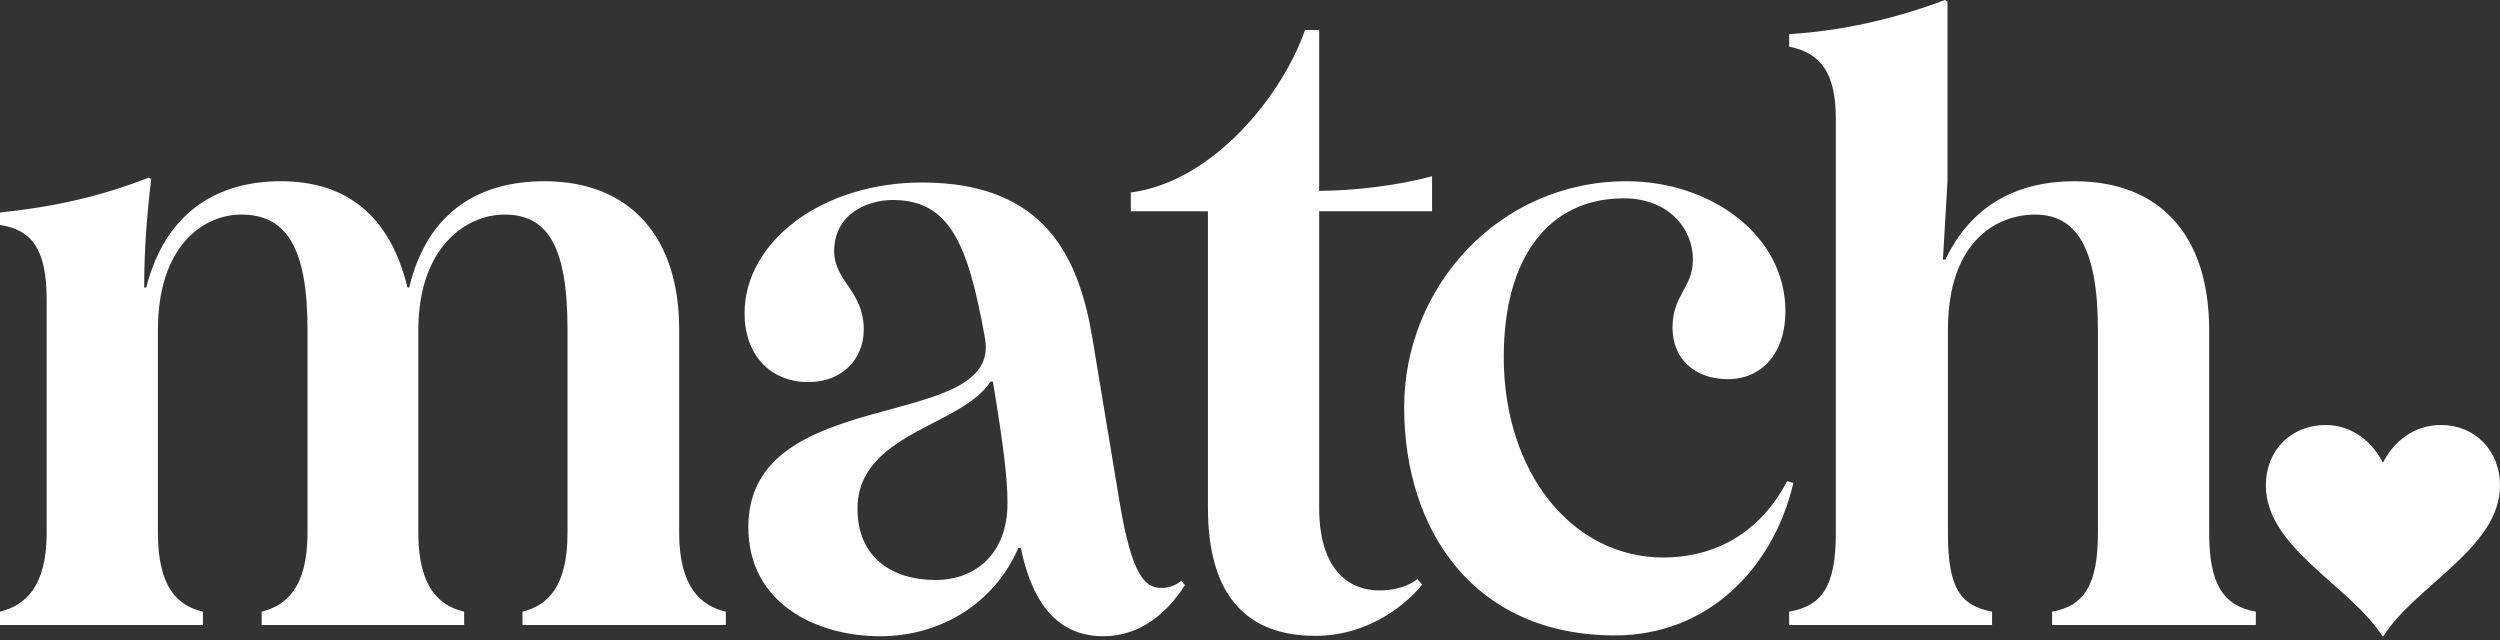 <svg width="125" height="32" viewBox="0 0 125 32" fill="none" xmlns="http://www.w3.org/2000/svg">
<rect x="0" y="0" width="125" height="32" fill="#333333" stroke="none"/>
<path d="M0 31.25V30.583C1.25 30.271 2.333 29.354 2.333 26.646V14.958C2.333 12.375 1.521 11.479 0 11.25V10.625C2.646 10.354 5.104 9.812 7.438 8.875L7.562 8.958C7.375 10.438 7.208 12.396 7.208 14.375H7.312C8.292 10.542 10.938 9.062 14.042 9.062C17.312 9.062 19.5 10.771 20.375 14.375H20.458C21.396 10.5 24.042 9.062 27.229 9.062C31.542 9.062 33.958 11.896 33.958 16.458V26.646C33.958 29.354 35.042 30.292 36.292 30.583V31.25H26.125V30.583C27.375 30.271 28.375 29.354 28.375 26.646V16.458C28.375 12.271 27.354 10.729 25.229 10.729C23.312 10.729 20.917 12.354 20.917 16.5V26.646C20.917 29.354 21.958 30.292 23.208 30.583V31.25H13.083V30.583C14.333 30.271 15.375 29.354 15.375 26.646V16.458C15.375 12.271 14.25 10.729 12.062 10.729C10.188 10.729 7.896 12.271 7.896 16.5V26.646C7.896 29.354 8.875 30.292 10.146 30.583V31.25H0ZM110.458 26.646V16.5C110.458 11.812 108.042 9.062 103.729 9.062C100.896 9.062 98.583 10.229 97.271 12.979H97.146L97.375 9.062V0.083L97.25 0C94.688 0.958 92.104 1.542 89.458 1.708V2.333C91.062 2.646 91.792 3.688 91.792 5.938V26.646C91.792 29.354 91.083 30.292 89.458 30.583V31.25H99.604V30.583C97.979 30.271 97.396 29.354 97.396 26.646V16.5C97.396 11.979 99.917 10.729 101.75 10.729C103.771 10.729 104.896 12.312 104.896 16.5V26.646C104.896 29.208 104.229 30.292 102.604 30.583V31.25H112.792V30.583C111.167 30.292 110.458 29.208 110.458 26.646ZM59.25 29.25C58.396 30.604 57.042 31.812 55.167 31.812C52.667 31.812 51.542 29.833 51.042 27.396H50.917C49.75 30.104 47.104 31.812 44 31.812C40.896 31.812 37.417 30.229 37.417 26.354C37.417 19.125 50.104 21.667 49.25 16.917C48.396 12.125 47.458 10 44.625 10C43.417 10 41.708 10.667 41.708 12.562C41.708 14.062 43.188 14.542 43.188 16.479C43.188 17.958 42.104 19.104 40.417 19.104C38.479 19.104 37.229 17.708 37.229 15.667C37.229 12.062 41.125 9.125 46.104 9.125C52.292 9.125 53.958 12.917 54.625 16.938L55.979 25.104C56.604 28.854 57.271 29.396 58.083 29.396C58.438 29.396 58.792 29.271 59.062 29.042L59.25 29.25ZM50.375 25.167C50.375 23.854 50.146 22.104 49.646 19.083H49.521C48.083 21.333 42.875 21.646 42.875 25.438C42.875 27.958 44.708 29 46.771 29C48.812 29 50.375 27.646 50.375 25.167ZM68.958 29.521C67.562 29.521 65.958 28.625 65.958 25.375V10.562H71.604V8.812C69.938 9.271 67.667 9.542 65.958 9.542V1.5H65.25C64.125 4.75 60.667 9.083 56.542 9.625V10.562H60.396V25.375C60.396 29.875 62.417 31.792 65.771 31.792C68.542 31.792 70.438 30.083 71.104 29.229L70.875 28.958C70.396 29.312 69.771 29.521 68.958 29.521ZM83.167 27.875C78.604 27.875 75.188 23.625 75.188 17.854C75.188 12.812 77.479 9.917 81.188 9.917C83.396 9.917 84.646 11.396 84.646 12.979C84.646 14.375 83.625 14.75 83.625 16.375C83.625 17.958 84.75 18.958 86.396 18.958C88.062 18.958 89.271 17.688 89.271 15.562C89.271 11.729 85.5 9.062 81.333 9.062C74.917 9.062 70.208 14.375 70.208 20.354C70.208 26.583 73.75 31.771 80.75 31.771C85.417 31.771 88.688 28.375 89.667 24.146L89.354 24.062C87.833 26.958 85.375 27.875 83.167 27.875ZM119.125 23.104C118.625 22.104 117.604 21.25 116.292 21.25C114.542 21.25 113.292 22.521 113.292 24.271C113.292 27.396 117.5 29.271 119.125 31.812H119.167C120.792 29.25 125 27.396 125 24.271C125 22.521 123.75 21.25 122.042 21.25C120.687 21.25 119.667 22.104 119.167 23.104H119.125Z" fill="white"/>
</svg>
